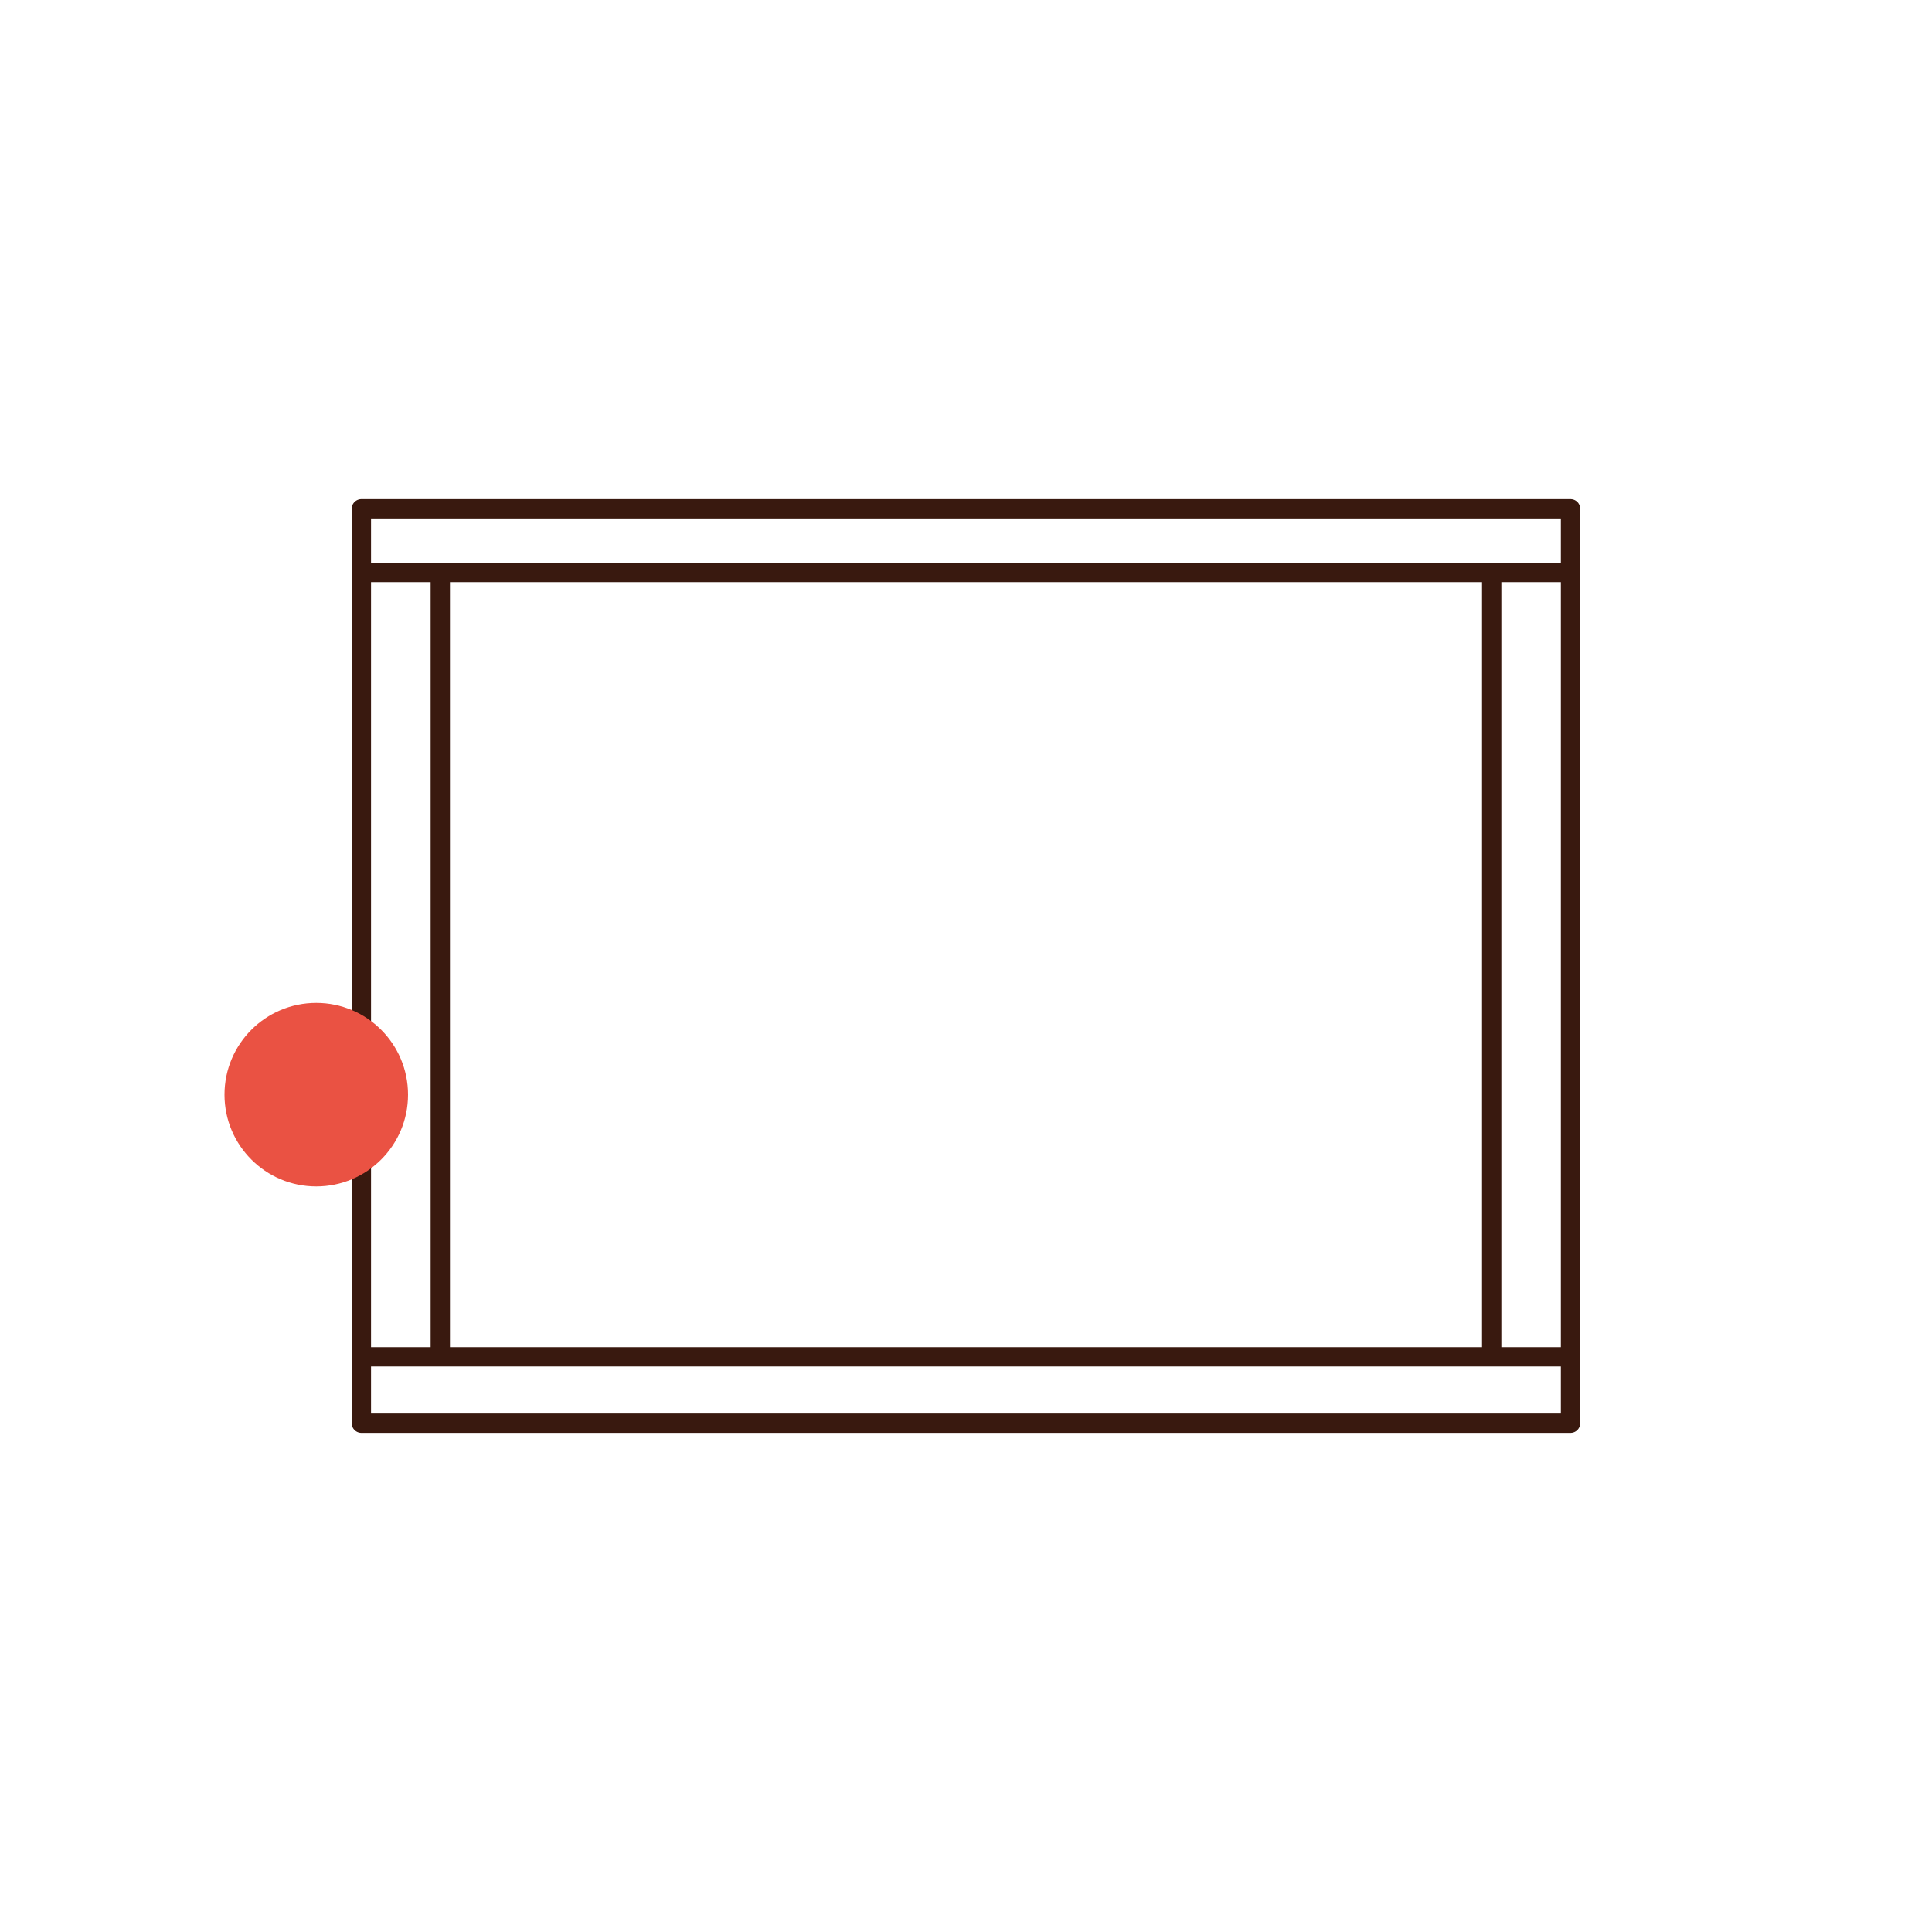 <svg id="Warstwa_1" data-name="Warstwa 1" xmlns="http://www.w3.org/2000/svg" viewBox="0 0 200 200"><defs><style>.cls-1{fill:none;stroke:#39190f;stroke-linecap:round;stroke-linejoin:round;stroke-width:2px;}.cls-2{fill:#ea5243;}</style></defs><line class="cls-1" x1="37.41" y1="59.26" x2="162.59" y2="59.26"/><line class="cls-1" x1="37.41" y1="140.46" x2="162.59" y2="140.46"/><rect class="cls-1" x="37.41" y="52.67" width="125.17" height="94.66"/><line class="cls-1" x1="45.58" y1="139.99" x2="45.58" y2="60.26"/><line class="cls-1" x1="154.42" y1="60.26" x2="154.42" y2="139.99"/><circle class="cls-2" cx="32.74" cy="113.32" r="9.5"/></svg>